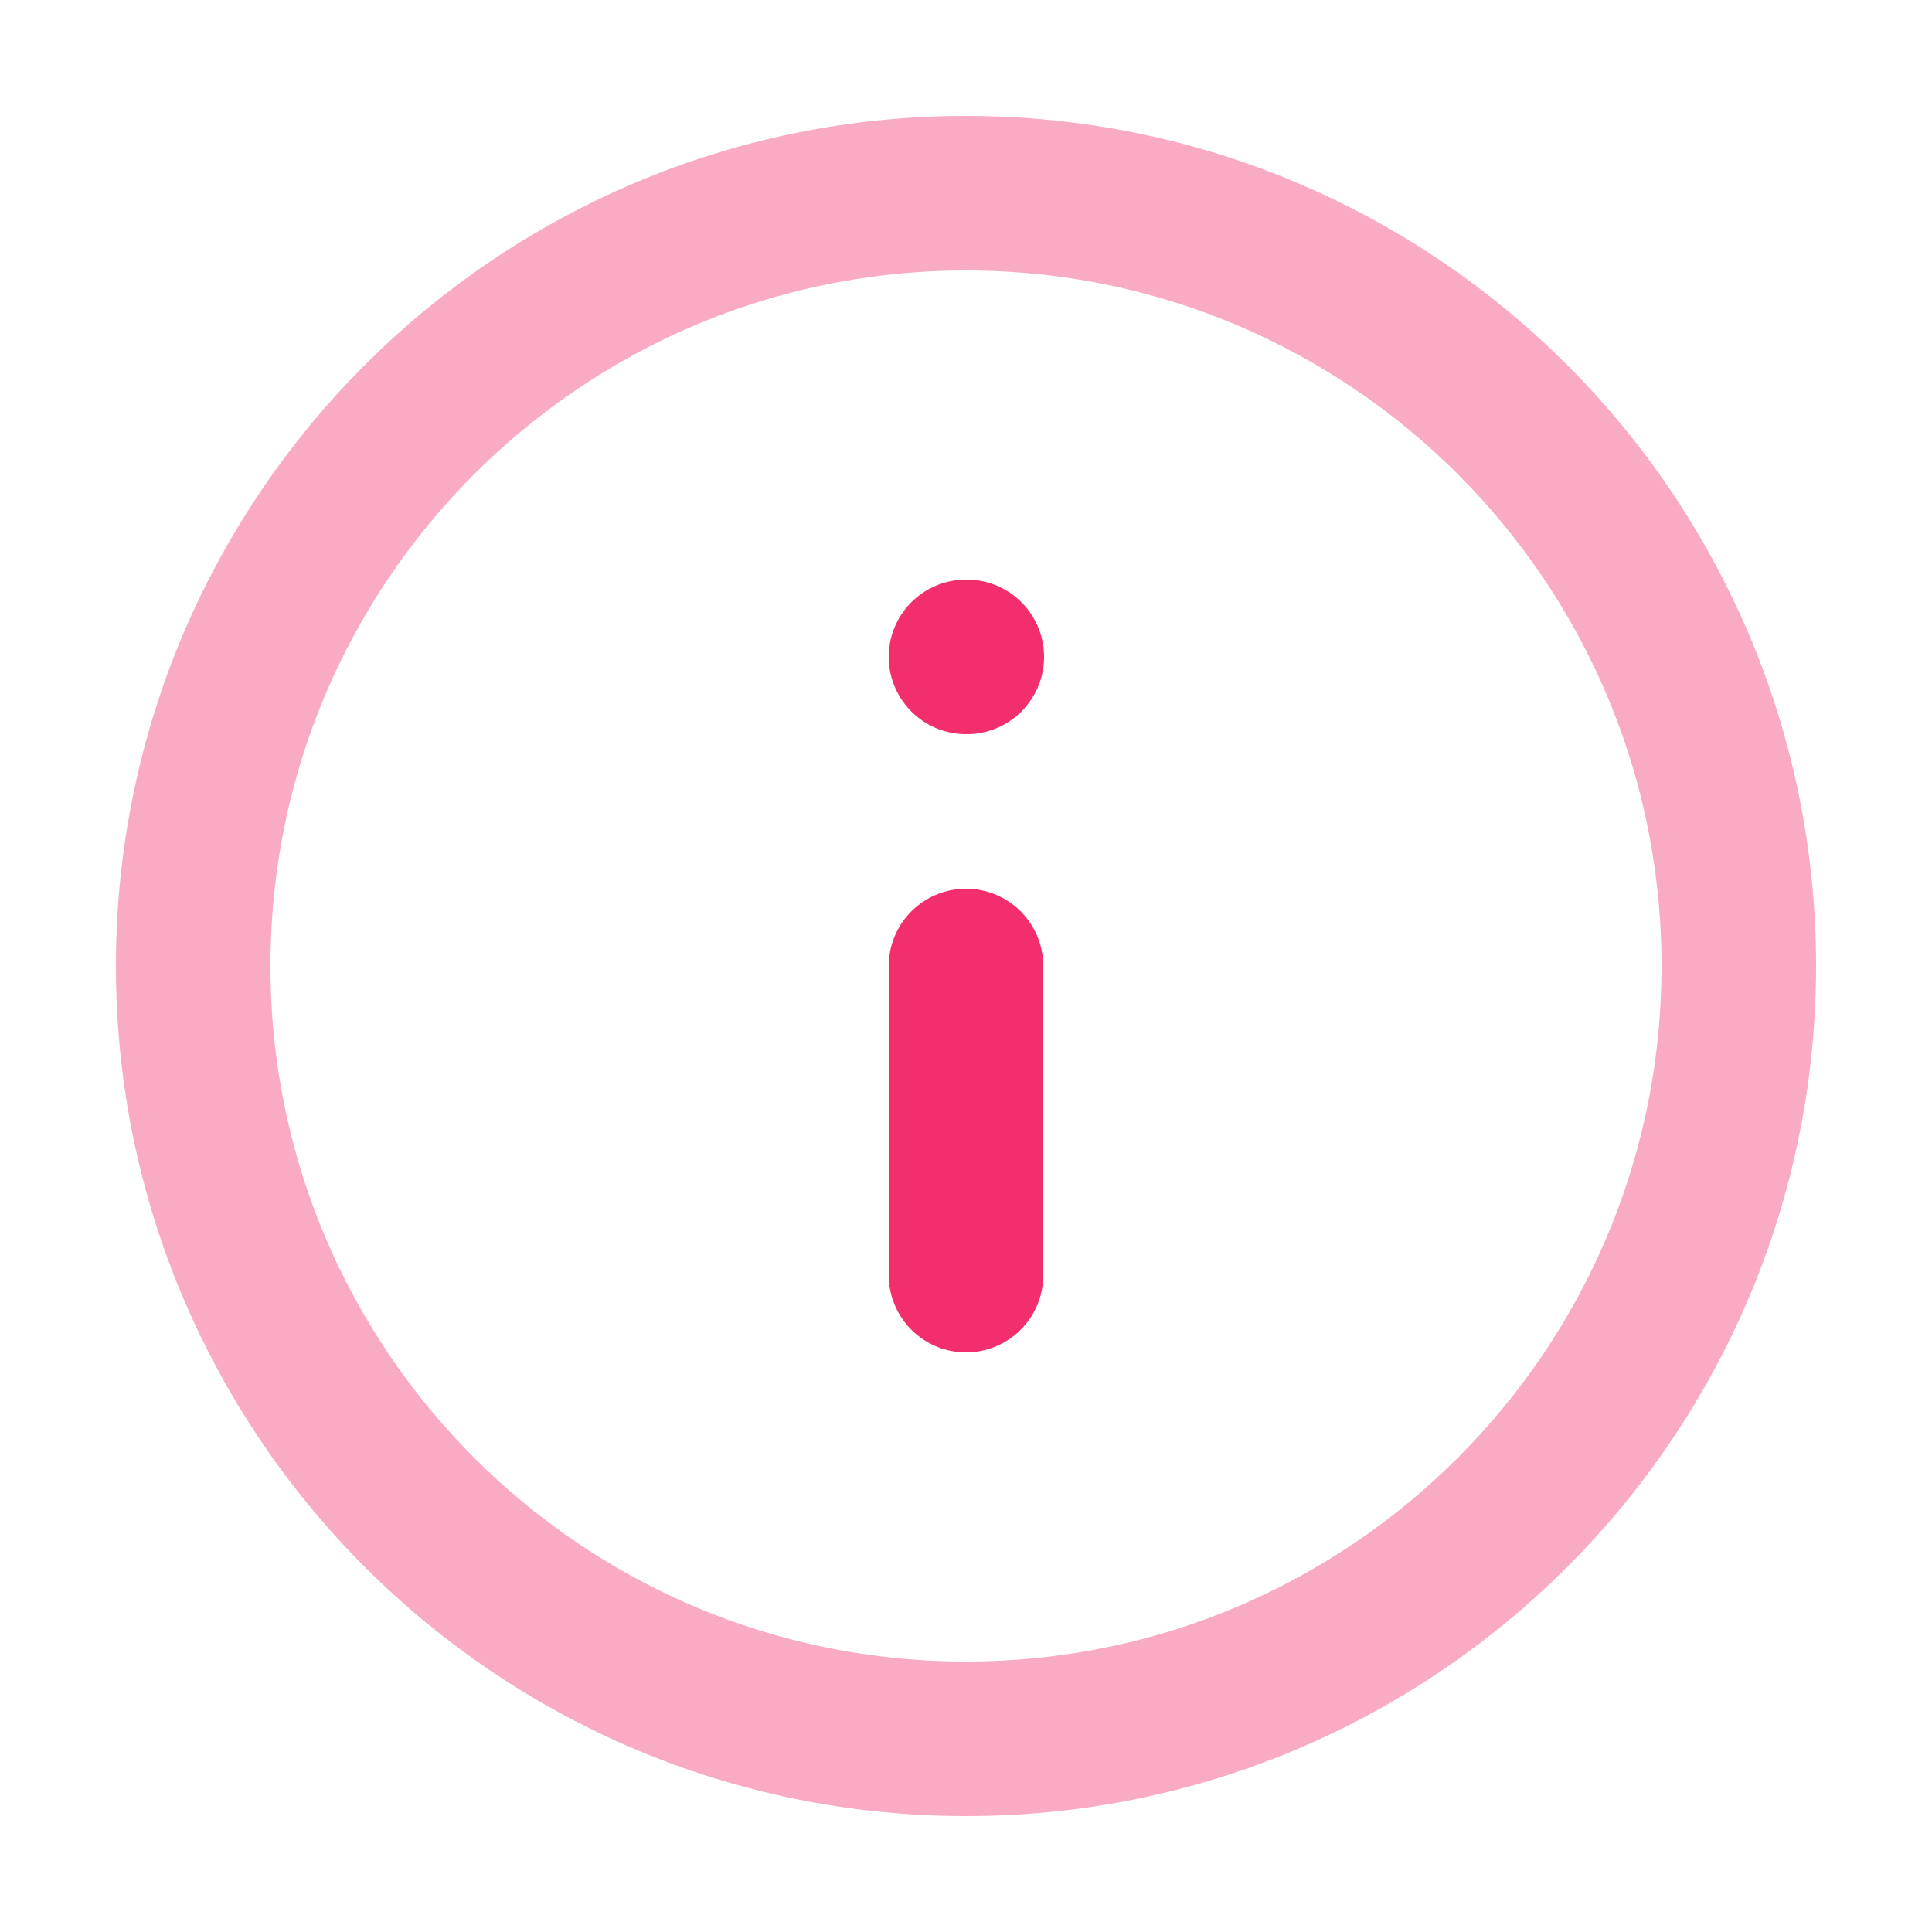 <svg width="25" height="25" viewBox="0 0 25 25" fill="none" xmlns="http://www.w3.org/2000/svg">
<g id="info-circle">
<path id="Accent" opacity="0.4" d="M12.5 22.5C18.023 22.5 22.5 18.023 22.5 12.5C22.5 6.977 18.023 2.5 12.5 2.5C6.977 2.5 2.5 6.977 2.5 12.5C2.5 18.023 6.977 22.5 12.5 22.5Z" stroke="#F22E6C" stroke-width="2" stroke-linecap="round" stroke-linejoin="round"/>
<path id="Icon" d="M12.5 16.5V12.5M12.5 8.5H12.51" stroke="#F22E6C" stroke-width="2" stroke-linecap="round" stroke-linejoin="round"/>
</g>
</svg>
